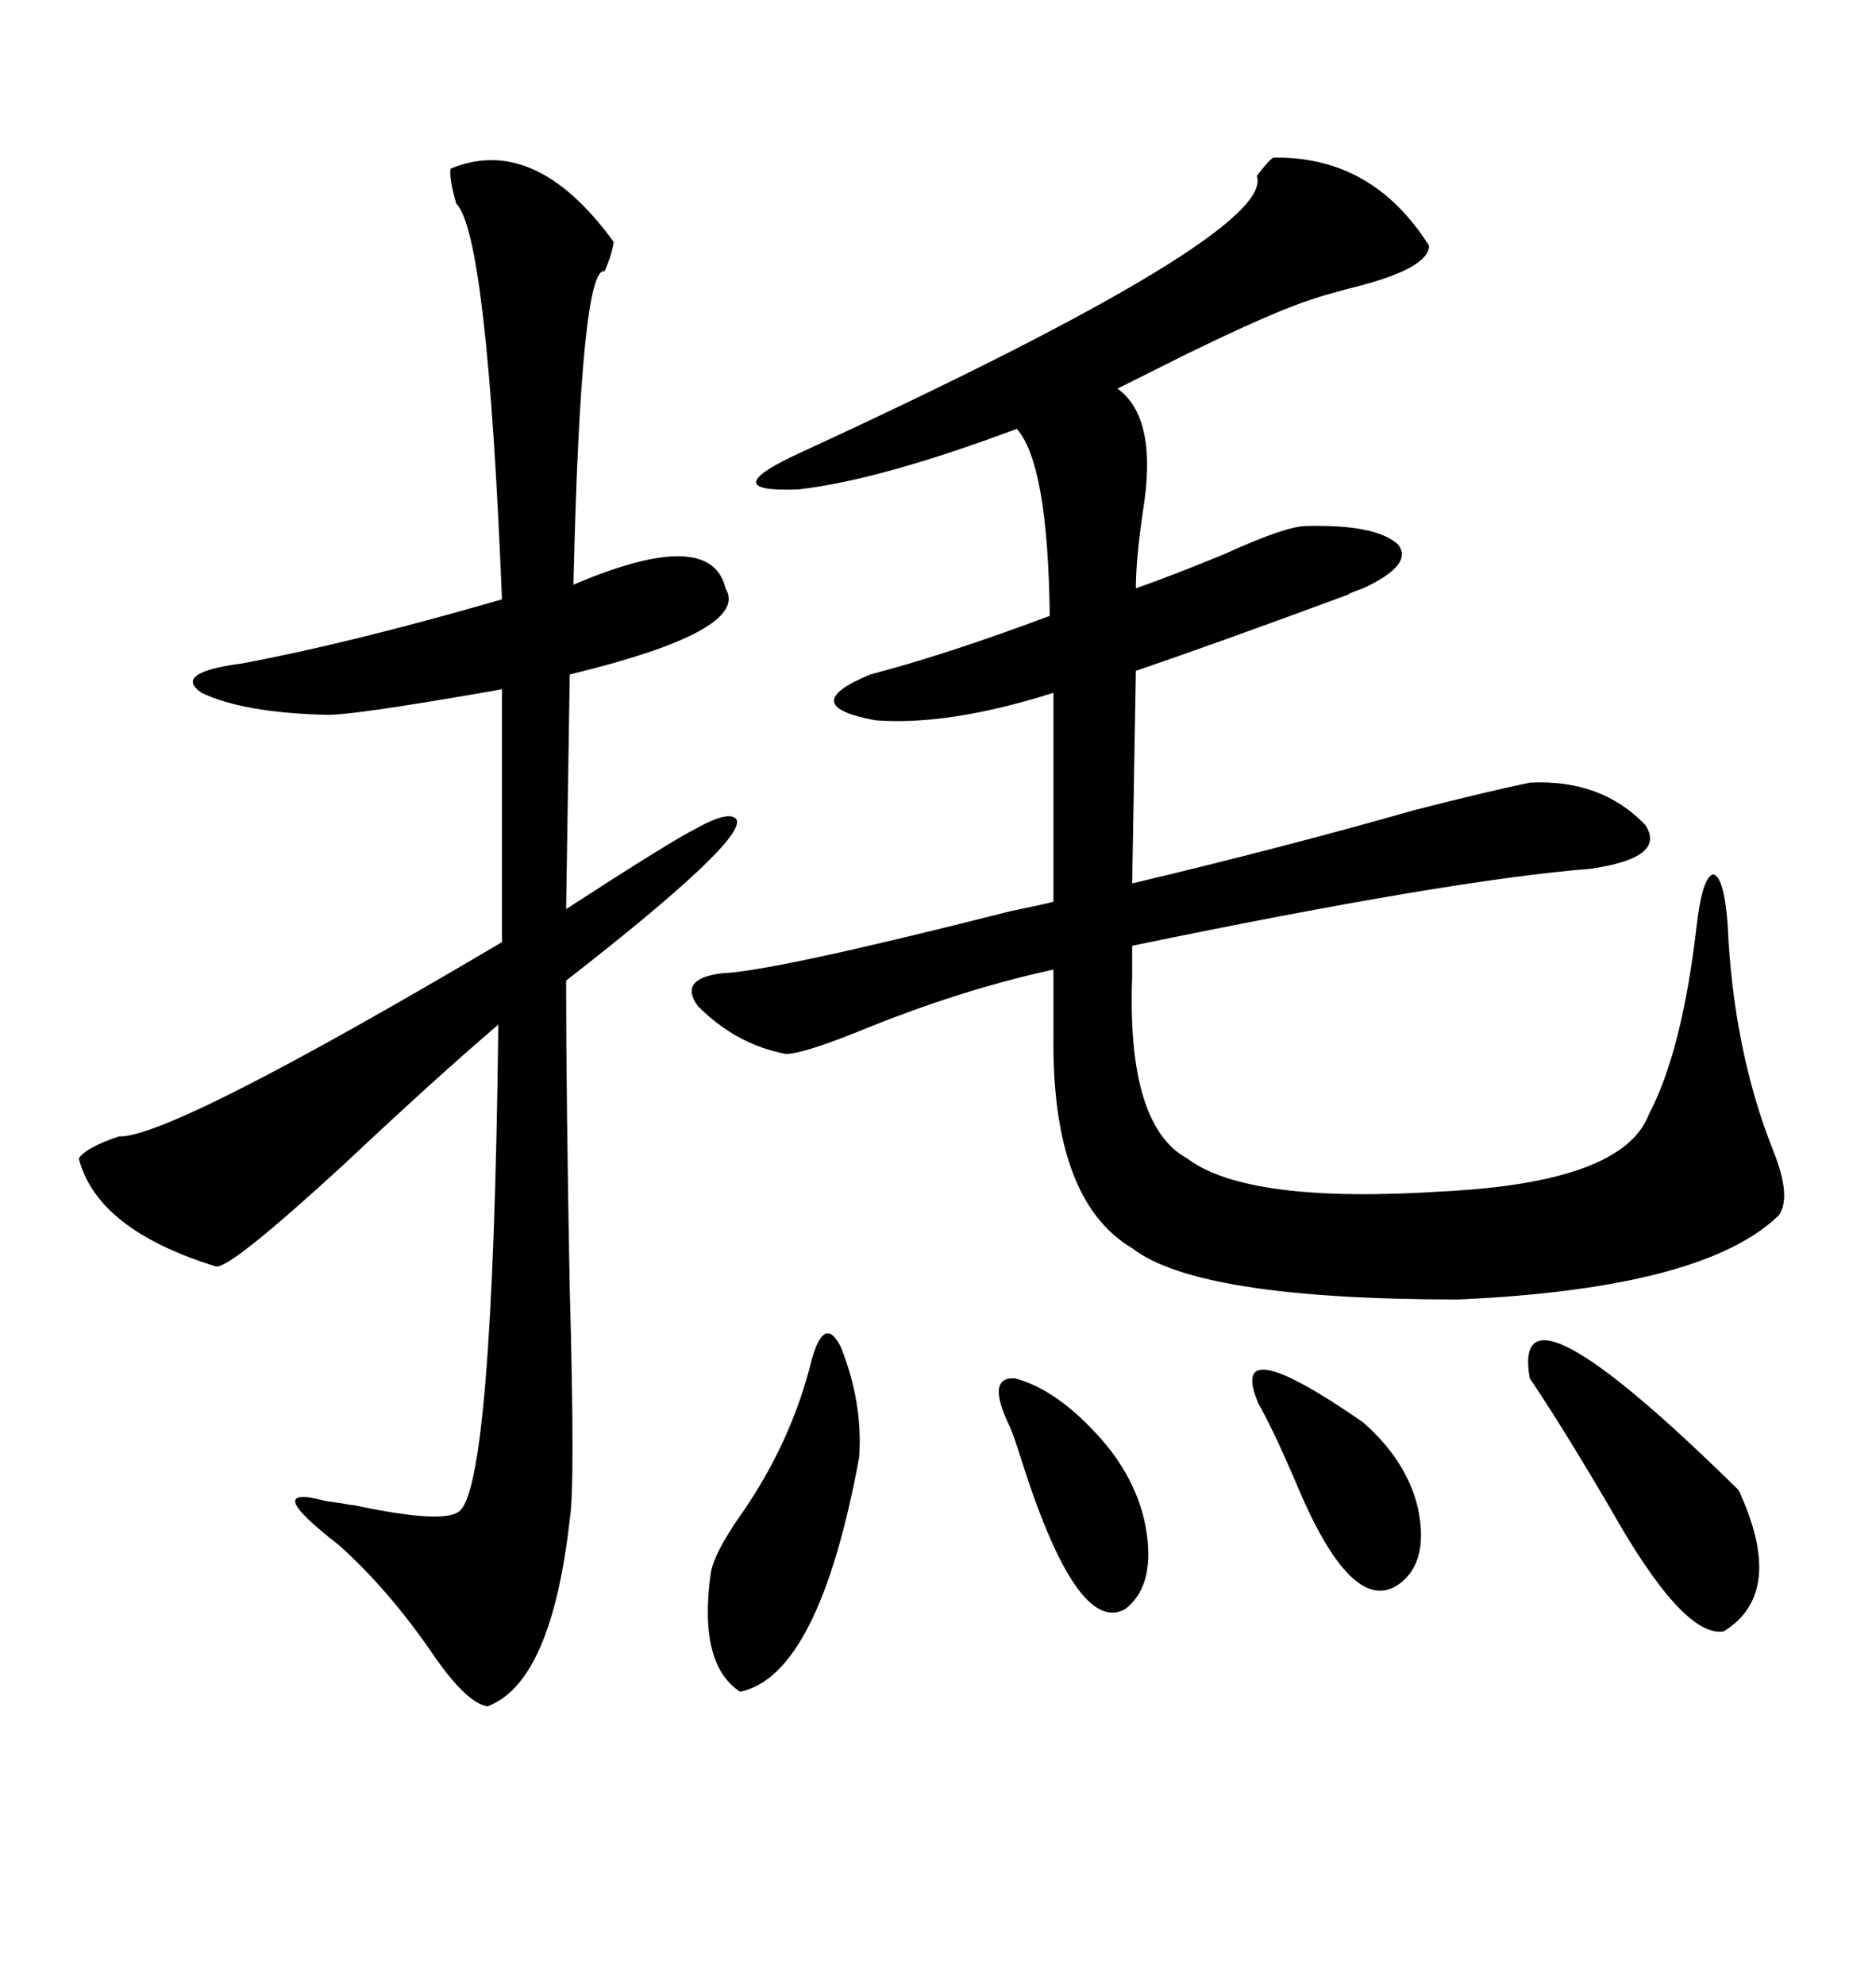 <svg xmlns="http://www.w3.org/2000/svg" xmlns:xlink="http://www.w3.org/1999/xlink" width="300" height="317.285"><path d="M203.61 25.20L203.61 25.20Q219.43 24.90 228.52 39.26L228.52 39.26Q228.52 42.77 217.38 45.70L217.38 45.70Q212.70 46.88 210.06 47.75L210.06 47.75Q203.61 49.80 189.26 56.84L189.26 56.84Q182.81 60.06 178.71 62.11L178.71 62.11Q185.16 66.80 182.81 81.45L182.81 81.45Q181.64 89.36 181.64 94.04L181.64 94.04Q187.50 91.99 196.00 88.48L196.00 88.48Q205.66 84.08 208.89 84.08L208.89 84.08Q220.02 83.79 223.54 87.01L223.54 87.01Q226.17 90.23 217.97 94.04L217.97 94.04Q214.75 95.21 215.92 94.92L215.92 94.92Q194.53 102.83 181.64 107.23L181.64 107.23L181.05 141.21Q205.66 135.35 226.17 129.49L226.17 129.49Q237.60 126.56 244.63 125.10L244.63 125.10Q256.05 124.51 263.09 131.84L263.09 131.84Q266.60 137.11 254.30 138.87L254.30 138.87Q232.03 140.63 181.05 151.17L181.05 151.17L181.05 156.15Q180.18 179.88 189.84 185.16L189.84 185.16Q199.51 192.48 230.86 190.43L230.86 190.43Q259.57 188.96 263.67 178.13L263.67 178.13Q268.95 168.16 271.29 148.24L271.29 148.24Q272.17 140.33 273.93 139.75L273.93 139.75Q275.68 140.04 276.27 147.66L276.27 147.66Q277.15 167.87 283.59 183.98L283.59 183.98Q286.52 191.31 284.47 194.24L284.47 194.24Q272.46 205.96 233.20 207.71L233.20 207.71Q191.60 207.71 181.05 199.51L181.05 199.51Q168.16 191.89 168.46 165.53L168.46 165.53L168.46 154.98Q153.52 158.20 137.11 164.94L137.11 164.94Q128.32 168.46 125.68 168.46L125.68 168.46Q117.77 166.99 111.62 160.84L111.62 160.84Q108.40 156.45 115.43 155.57L115.43 155.57Q123.63 155.27 161.72 145.61L161.72 145.61Q166.11 144.73 168.46 144.14L168.46 144.14L168.46 110.74Q151.76 116.02 140.04 115.14L140.04 115.14Q127.15 112.79 139.16 107.81L139.16 107.81Q151.46 104.59 167.87 98.44L167.87 98.44Q167.58 74.12 162.60 68.55L162.60 68.55Q140.63 76.76 127.73 78.22L127.73 78.22Q113.67 78.81 128.61 72.07L128.61 72.07Q204.20 37.21 200.98 28.13L200.98 28.13Q202.73 25.78 203.61 25.20ZM72.07 26.95L72.07 26.95Q85.55 21.39 98.14 38.67L98.14 38.67Q97.85 40.72 96.68 43.36L96.68 43.36Q92.87 42.48 91.70 93.46L91.70 93.46Q113.67 84.08 116.02 94.04L116.02 94.04Q120.12 100.78 91.11 107.81L91.11 107.81L90.53 145.31Q107.23 134.47 111.33 132.42L111.33 132.42Q116.60 129.49 117.77 130.96L117.77 130.96Q119.53 134.18 90.53 156.74L90.53 156.74Q90.53 175.20 91.11 205.96L91.11 205.96Q91.99 237.89 91.11 242.87L91.11 242.87Q88.18 268.95 77.93 272.75L77.93 272.75Q74.71 272.17 69.73 265.14L69.73 265.14Q62.40 254.30 54.20 246.97L54.20 246.97Q41.31 237.01 52.15 239.94L52.15 239.94Q54.49 240.23 55.96 240.53L55.96 240.53Q56.54 240.53 57.71 240.82L57.71 240.82Q70.61 243.46 73.24 241.70L73.24 241.70Q78.81 238.77 79.69 163.77L79.69 163.77Q69.73 172.27 55.08 186.04L55.08 186.04Q36.91 202.73 34.57 202.44L34.57 202.44Q15.53 196.58 12.60 185.16L12.60 185.16Q13.77 183.40 19.04 181.64L19.04 181.64Q27.25 181.93 80.27 150.59L80.27 150.59L80.27 110.16Q78.81 110.45 75.29 111.04L75.29 111.04Q56.54 114.26 52.44 114.26L52.44 114.26Q38.96 113.96 32.23 110.74L32.23 110.74Q27.54 107.52 38.67 106.05L38.67 106.05Q55.96 102.83 80.27 95.80L80.27 95.80Q77.93 37.50 72.95 32.52L72.95 32.52Q71.78 28.42 72.07 26.95ZM244.63 220.31L244.63 220.31Q241.41 202.15 278.03 238.18L278.03 238.18Q285.64 254.59 275.68 260.74L275.68 260.74Q269.24 261.91 257.52 241.11L257.52 241.11Q249.61 227.64 244.63 220.31ZM129.79 217.38L129.79 217.38Q131.84 210.06 134.47 215.33L134.47 215.33Q137.99 224.12 137.40 232.91L137.40 232.91Q130.96 267.77 118.36 270.41L118.36 270.41Q111.62 266.02 113.67 251.37L113.67 251.37Q114.26 248.14 118.36 242.29L118.36 242.29Q126.56 230.57 129.79 217.38ZM201.27 224.41L201.27 224.41Q196.00 212.11 217.97 227.34L217.97 227.34Q225 233.50 226.76 241.11L226.76 241.11Q228.52 249.61 223.83 253.13L223.83 253.13Q216.21 258.69 207.13 236.72L207.13 236.72Q203.61 228.52 201.27 224.41ZM161.43 227.93L161.43 227.93Q157.62 220.02 162.30 220.31L162.30 220.31Q169.04 222.07 176.07 229.98L176.07 229.98Q182.23 237.01 183.40 245.21L183.40 245.21Q184.57 253.71 179.88 257.23L179.88 257.23Q172.27 261.33 163.48 233.79L163.48 233.79Q162.01 229.10 161.43 227.93Z"/></svg>